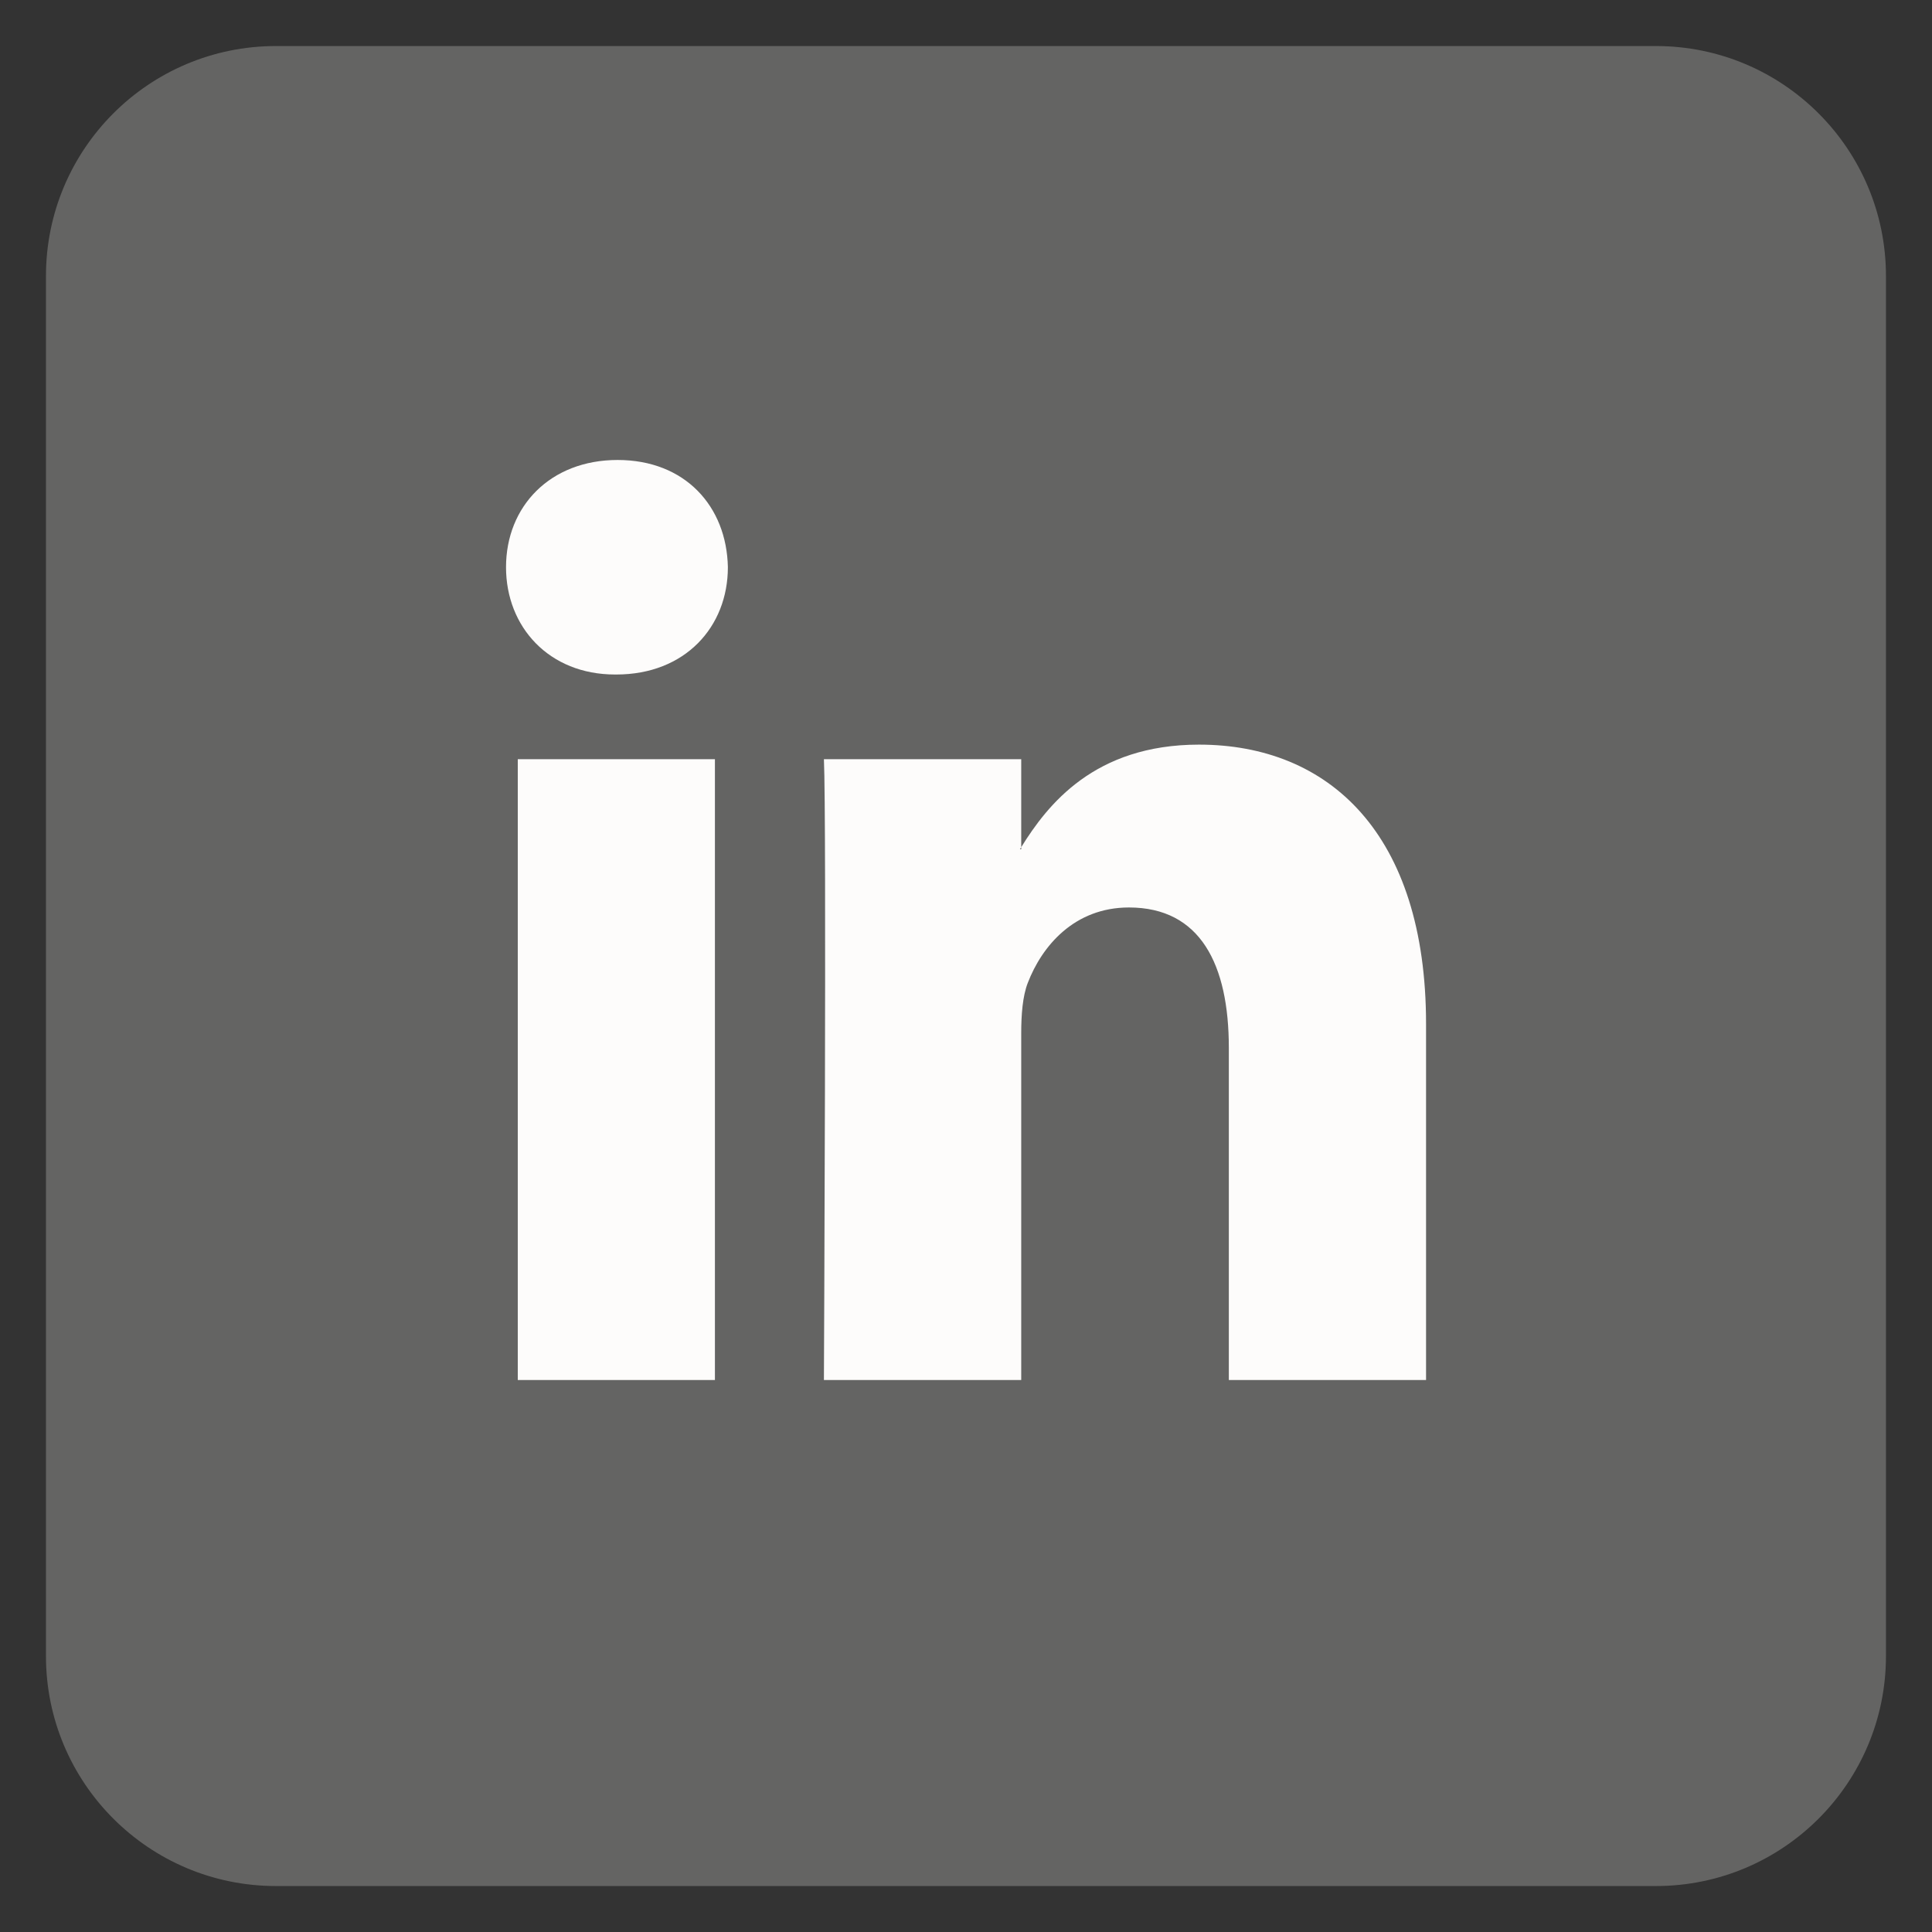 <svg width="24" height="24" viewBox="0 0 24 24" fill="none" xmlns="http://www.w3.org/2000/svg">
<rect x="0" y="0" width="24" height="24" fill="#333333" stroke="none"/>
<g clip-path="url(#clip0_1099_4078)">
<path d="M20.571 0.572H3.428C1.85 0.572 0.571 1.851 0.571 3.429V20.572C0.571 22.149 1.85 23.429 3.428 23.429H20.571C22.149 23.429 23.428 22.149 23.428 20.572V3.429C23.428 1.851 22.149 0.572 20.571 0.572Z" fill="#646463"/>
<path d="M17.715 12.721V17.143H15.265V13.017C15.265 11.98 14.911 11.273 14.024 11.273C13.347 11.273 12.944 11.75 12.767 12.211C12.703 12.376 12.686 12.606 12.686 12.836V17.143H10.235C10.235 17.143 10.269 10.156 10.235 9.431H12.686V10.524L12.67 10.55H12.686V10.524C13.011 10 13.592 9.25 14.894 9.25C16.506 9.25 17.715 10.353 17.715 12.721ZM7.672 5.714C6.835 5.714 6.286 6.29 6.286 7.046C6.286 7.787 6.819 8.379 7.64 8.379H7.656C8.511 8.379 9.042 7.787 9.042 7.046C9.027 6.29 8.511 5.714 7.672 5.714ZM6.432 17.143H8.881V9.431H6.432V17.143Z" fill="#FDFCFB"/>
</g>
<defs>
<clipPath id="clip0_1099_4078">
<rect width="24" height="24" fill="white"/>
</clipPath>
</defs>
</svg>
